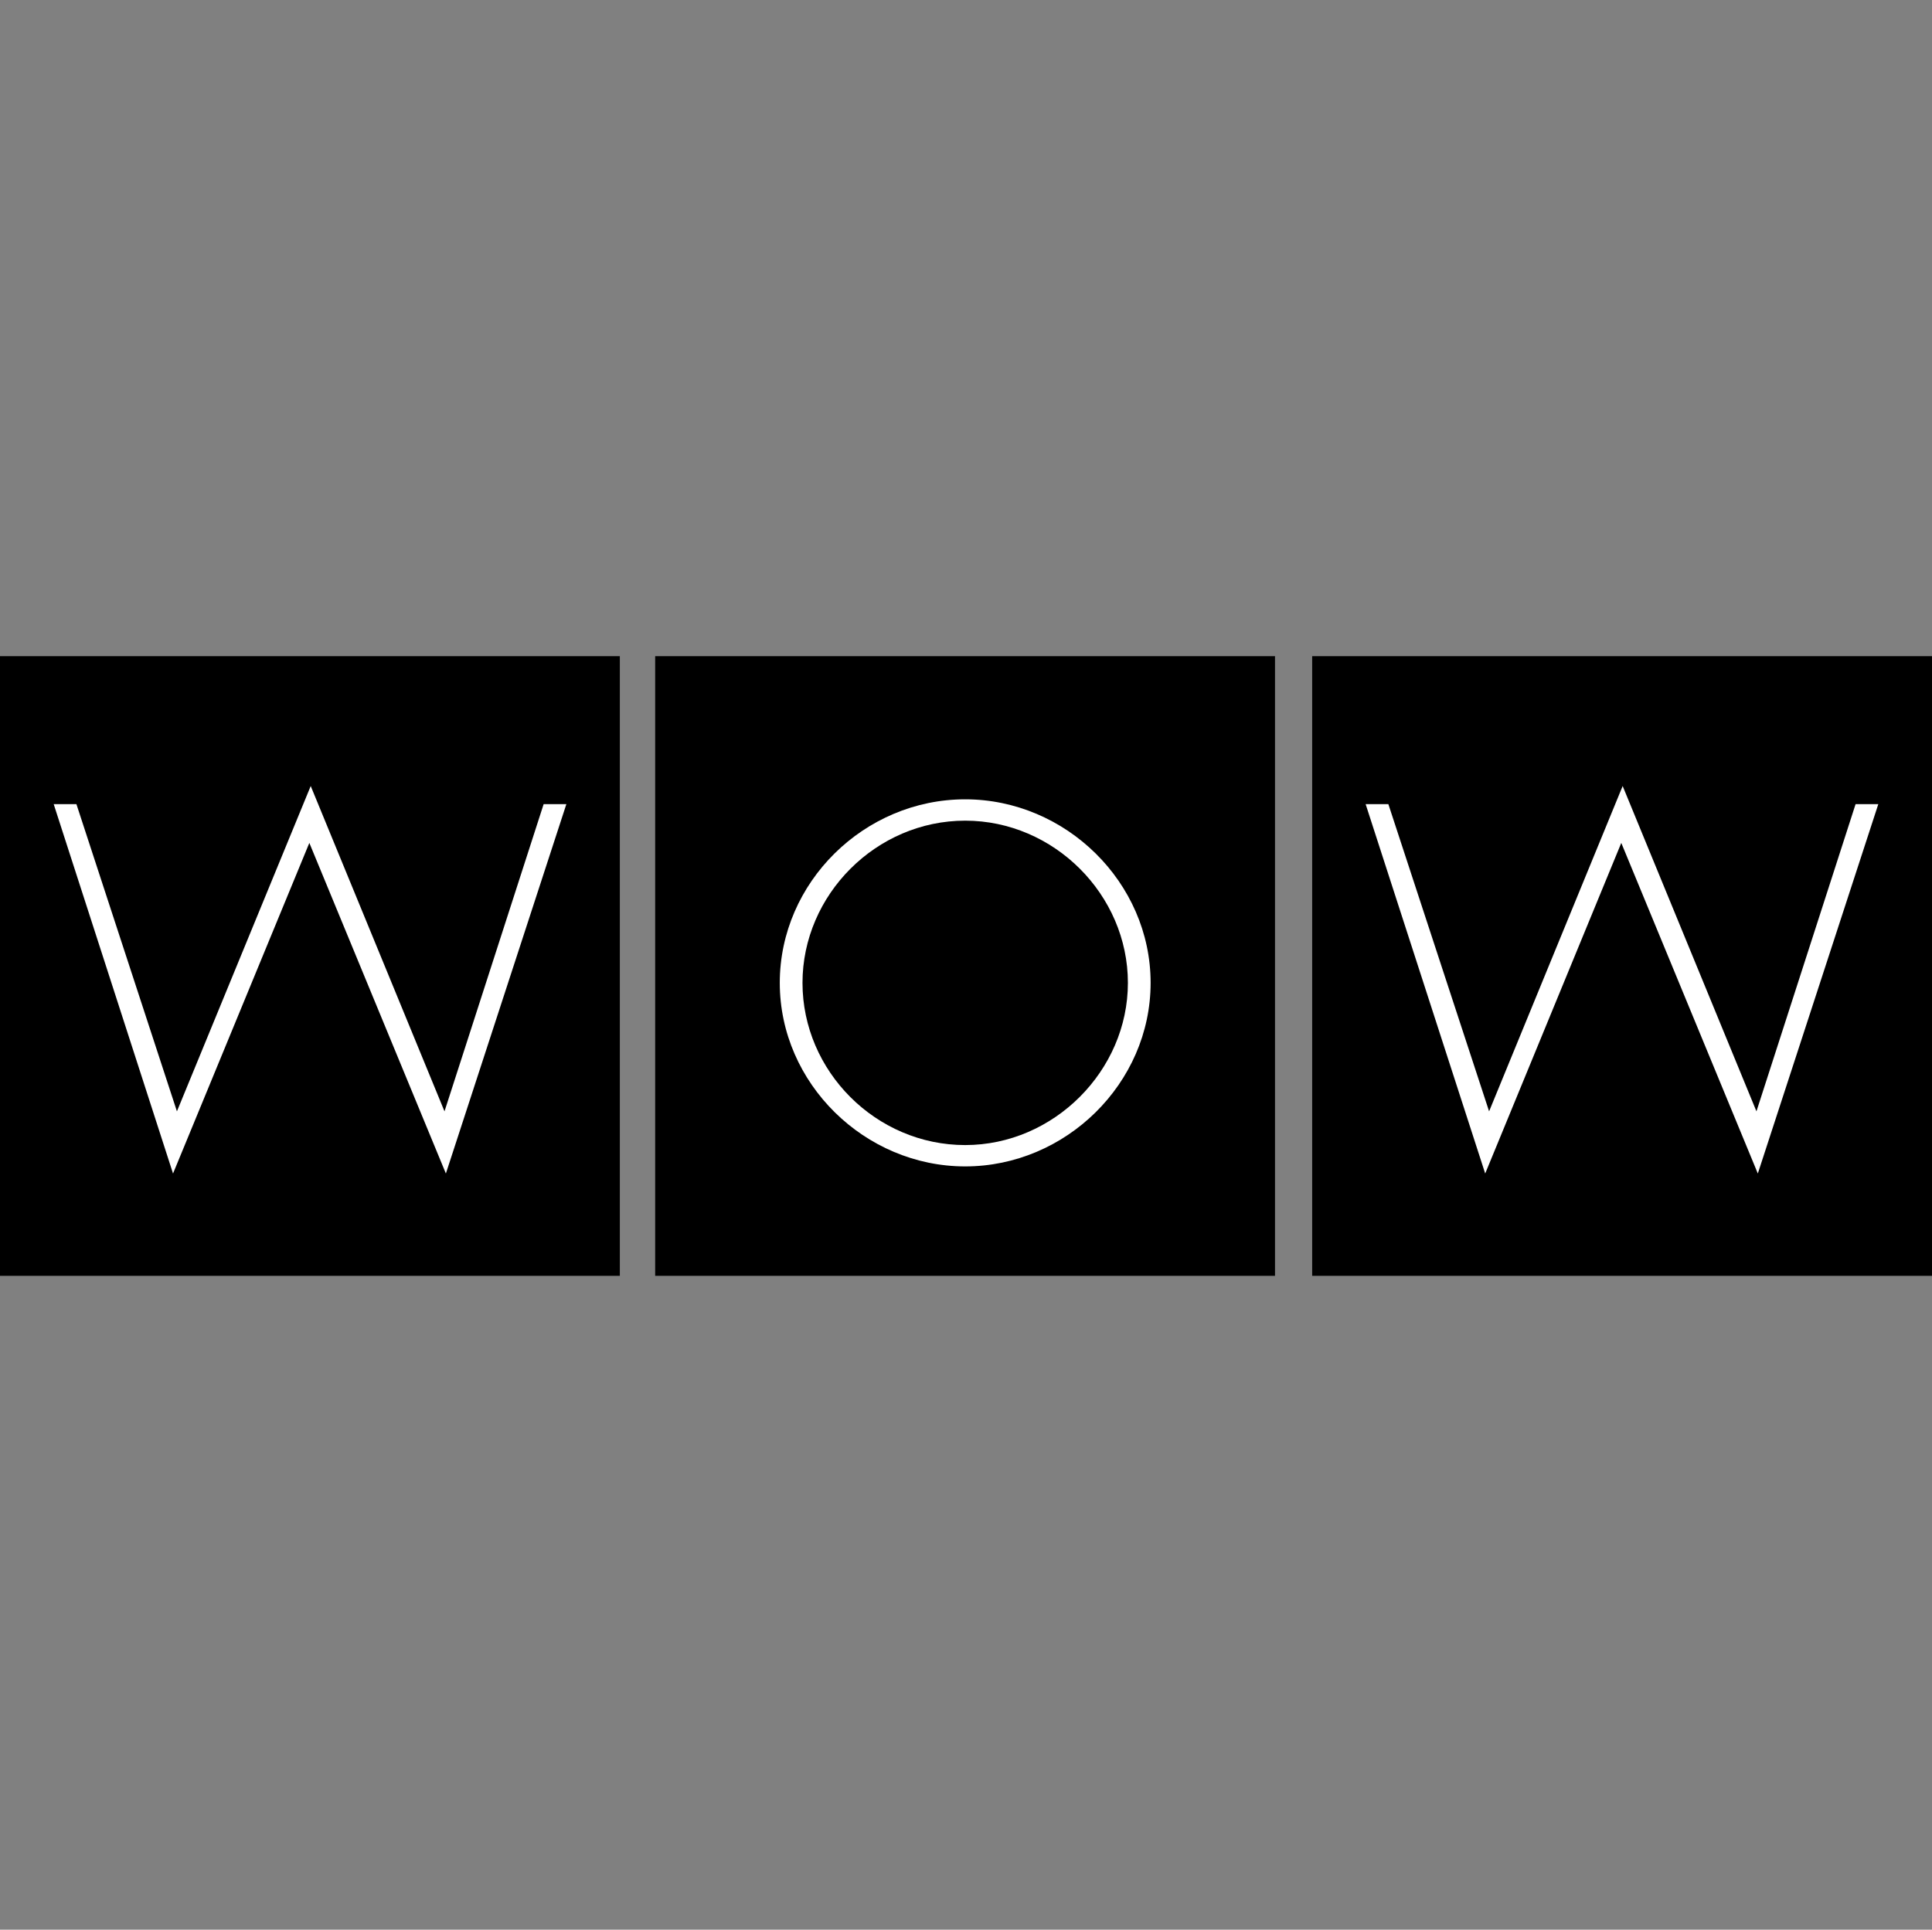 <?xml version="1.0" encoding="UTF-8"?> <svg xmlns="http://www.w3.org/2000/svg" viewBox="0 0 841.90 841.10" data-guides="{&quot;vertical&quot;:[],&quot;horizontal&quot;:[]}"><rect x="0" y="0" width="841.90" height="841.10" fill="#808080" stroke="none"/><path color="rgb(51, 51, 51)" fill="rgb(0, 0, 0)" x="571.8" y="0" width="270.1" height="270.1" id="tSvgcc68cba310" title="Rectangle 1" fill-opacity="1" stroke="none" stroke-opacity="1" d="M571.8 286H841.9V556.1H571.8Z"></path><path fill="rgb(255, 255, 255)" stroke="none" fill-opacity="1" stroke-width="1" stroke-opacity="1" color="rgb(51, 51, 51)" class="st0" id="tSvg195f2980e29" title="Path 1" d="M818.5 350.5C801 404.167 783.5 457.833 766 511.5C746.167 463.467 726.333 415.433 706.5 367.4C686.733 415.433 666.967 463.467 647.2 511.5C629.833 457.833 612.467 404.167 595.1 350.5C598.4 350.5 601.7 350.5 605 350.5C619.633 395.133 634.267 439.767 648.9 484.4C668.3 437.133 687.7 389.867 707.1 342.6C726.533 389.867 745.967 437.133 765.4 484.4C779.8 439.767 794.2 395.133 808.6 350.5C811.9 350.5 815.2 350.5 818.5 350.5Z"></path><path color="rgb(51, 51, 51)" fill="rgb(0, 0, 0)" x="285.5" y="0" width="270.1" height="270.1" id="tSvg3fa980e365" title="Rectangle 2" fill-opacity="1" stroke="none" stroke-opacity="1" d="M285.5 286H555.6V556.1H285.5Z"></path><path fill="rgb(255, 255, 255)" stroke="none" fill-opacity="1" stroke-width="1" stroke-opacity="1" color="rgb(51, 51, 51)" class="st0" id="tSvg9850de003f" title="Path 2" d="M339.8 428.4C339.8 384.6 376.6 348.4 420.6 348.4C464.4 348.4 501.4 384.6 501.4 428.4C501.4 472.2 464.4 508.4 420.6 508.4C376.8 508.4 339.8 472.2 339.8 428.4Z"></path><path fill="rgb(0, 0, 0)" stroke="none" fill-opacity="1" stroke-width="1" stroke-opacity="1" color="rgb(51, 51, 51)" id="tSvg889249c99b" title="Path 3" d="M349.7 428.4C349.7 466.9 381.7 499.1 420.6 499.1C459.2 499.1 491.5 466.7 491.5 428.4C491.5 390 459.3 357.7 420.6 357.7C381.8 357.7 349.7 390 349.7 428.4Z"></path><path color="rgb(51, 51, 51)" y="0" class="st1" width="841.9" height="270.1" id="tSvgaf74330905" title="Rectangle 3" fill="none" fill-opacity="1" stroke="none" stroke-opacity="1" d="M0 286H841.9V556.1H0Z"></path><path color="rgb(51, 51, 51)" fill="rgb(0, 0, 0)" y="0" width="270.1" height="270.1" id="tSvg2cd5ff2d5e" title="Rectangle 4" fill-opacity="1" stroke="none" stroke-opacity="1" d="M0 286H270.1V556.1H0Z"></path><path fill="rgb(255, 255, 255)" stroke="none" fill-opacity="1" stroke-width="1" stroke-opacity="1" color="rgb(51, 51, 51)" class="st0" id="tSvg15b6e5cf6b9" title="Path 4" d="M23.4 350.5C26.7 350.5 30 350.5 33.3 350.5C47.9 395.133 62.5 439.767 77.1 484.4C96.533 437.133 115.967 389.867 135.4 342.6C154.833 389.867 174.267 437.133 193.7 484.4C208.1 439.767 222.5 395.133 236.9 350.5C240.2 350.5 243.5 350.5 246.8 350.5C229.3 404.167 211.8 457.833 194.3 511.5C174.467 463.467 154.633 415.433 134.8 367.4C115 415.433 95.2 463.467 75.4 511.5C58.067 457.833 40.733 404.167 23.4 350.5Z"></path><defs></defs></svg> 